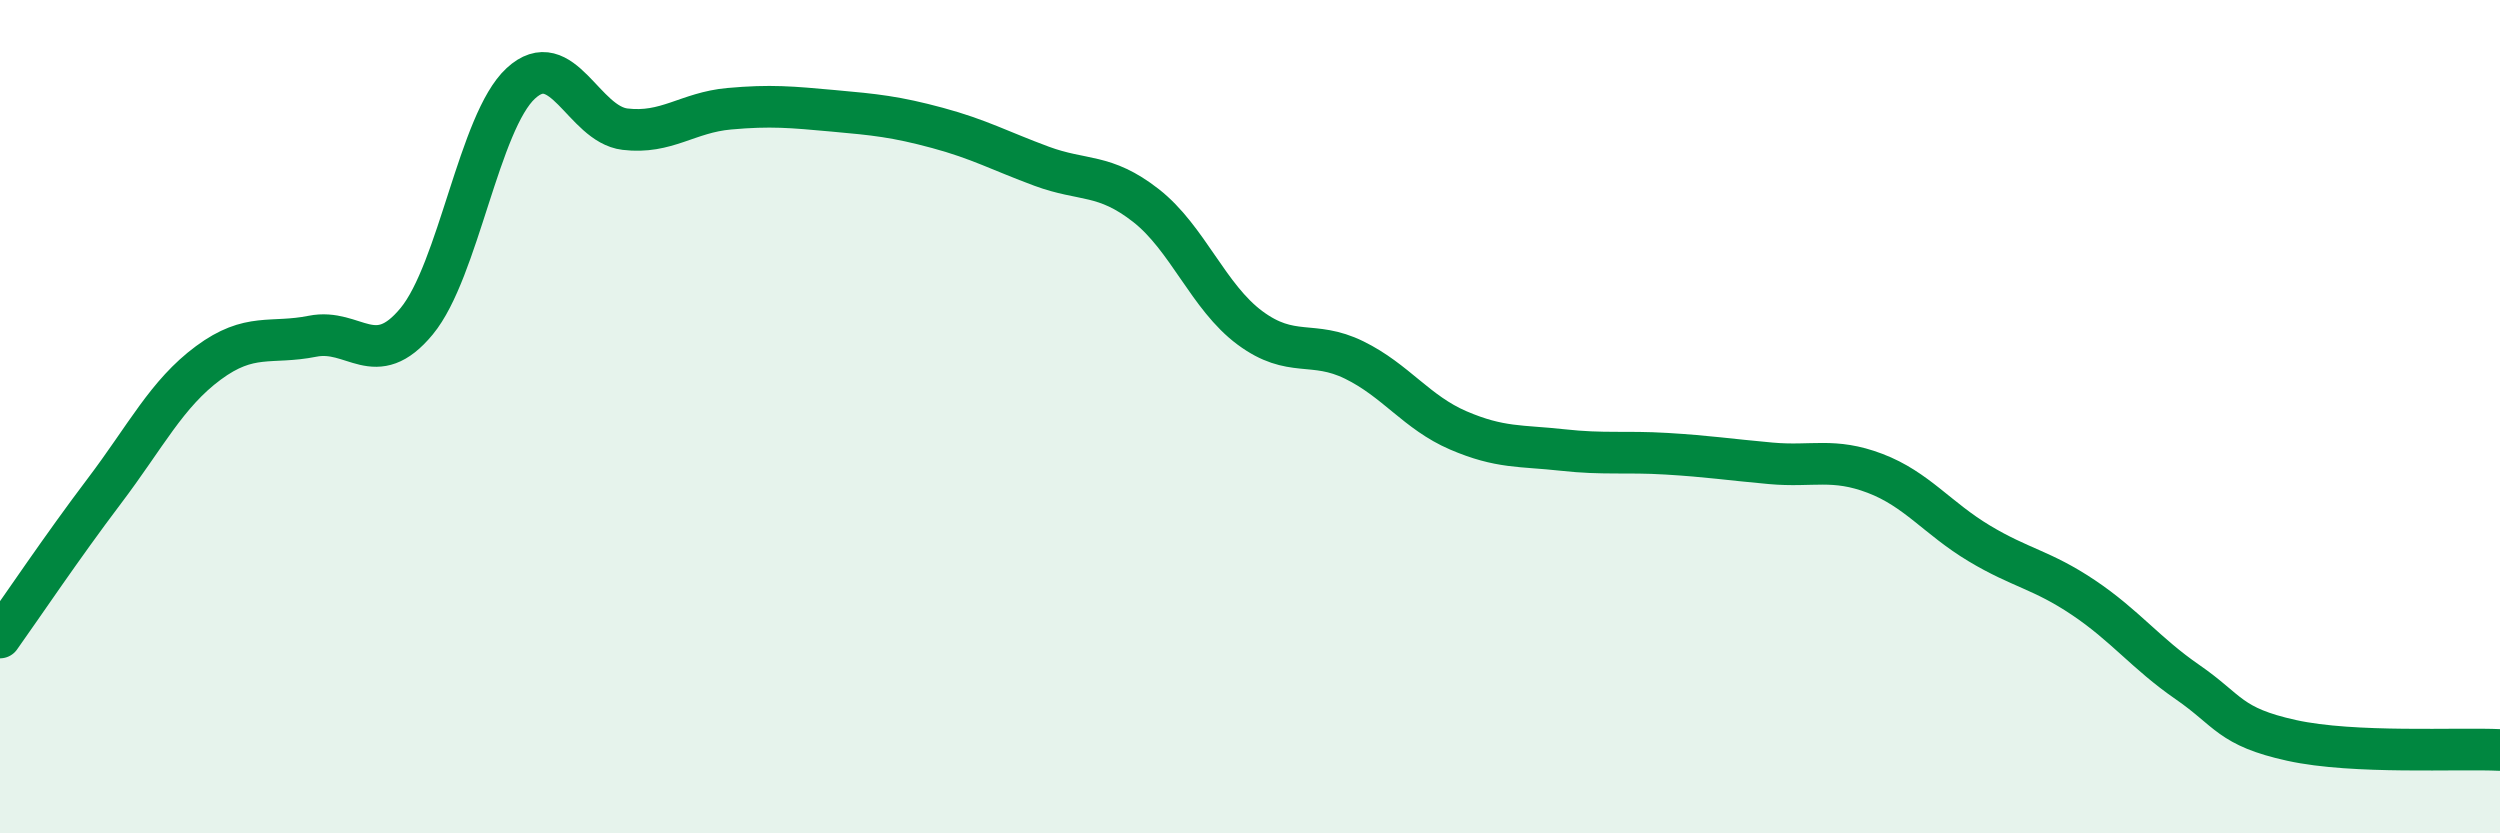 
    <svg width="60" height="20" viewBox="0 0 60 20" xmlns="http://www.w3.org/2000/svg">
      <path
        d="M 0,15.3 C 0.5,14.6 1.5,13.11 2.5,11.79 C 3.5,10.47 4,9.45 5,8.71 C 6,7.97 6.5,8.27 7.5,8.07 C 8.5,7.87 9,8.92 10,7.71 C 11,6.5 11.5,2.92 12.5,2 C 13.5,1.08 14,2.98 15,3.1 C 16,3.22 16.5,2.7 17.5,2.61 C 18.5,2.52 19,2.57 20,2.66 C 21,2.75 21.5,2.8 22.5,3.07 C 23.5,3.34 24,3.62 25,3.99 C 26,4.36 26.5,4.15 27.5,4.93 C 28.5,5.71 29,7.13 30,7.87 C 31,8.61 31.5,8.15 32.5,8.64 C 33.5,9.13 34,9.9 35,10.33 C 36,10.76 36.5,10.69 37.5,10.8 C 38.5,10.91 39,10.83 40,10.89 C 41,10.95 41.5,11.03 42.5,11.12 C 43.5,11.21 44,10.98 45,11.36 C 46,11.74 46.5,12.44 47.5,13.04 C 48.5,13.64 49,13.67 50,14.34 C 51,15.01 51.5,15.68 52.5,16.37 C 53.5,17.06 53.5,17.44 55,17.77 C 56.5,18.1 59,17.95 60,18L60 20L0 20Z"
        fill="#008740"
        opacity="0.1"
        stroke-linecap="round"
        stroke-linejoin="round"
      />
      <path
        d="M 0,15.3 C 0.5,14.6 1.5,13.11 2.5,11.79 C 3.5,10.47 4,9.45 5,8.71 C 6,7.97 6.5,8.27 7.5,8.07 C 8.5,7.87 9,8.92 10,7.71 C 11,6.5 11.5,2.92 12.5,2 C 13.5,1.08 14,2.98 15,3.1 C 16,3.22 16.5,2.7 17.5,2.61 C 18.5,2.52 19,2.57 20,2.66 C 21,2.75 21.5,2.8 22.5,3.07 C 23.5,3.34 24,3.62 25,3.99 C 26,4.36 26.5,4.15 27.5,4.93 C 28.5,5.71 29,7.13 30,7.87 C 31,8.61 31.5,8.15 32.5,8.64 C 33.5,9.13 34,9.9 35,10.33 C 36,10.76 36.5,10.69 37.5,10.8 C 38.5,10.91 39,10.83 40,10.89 C 41,10.95 41.5,11.03 42.5,11.12 C 43.5,11.21 44,10.98 45,11.36 C 46,11.74 46.5,12.44 47.5,13.04 C 48.5,13.64 49,13.67 50,14.34 C 51,15.01 51.5,15.68 52.5,16.37 C 53.5,17.06 53.5,17.44 55,17.77 C 56.5,18.1 59,17.95 60,18"
        stroke="#008740"
        stroke-width="1"
        fill="none"
        stroke-linecap="round"
        stroke-linejoin="round"
      />
    </svg>
  